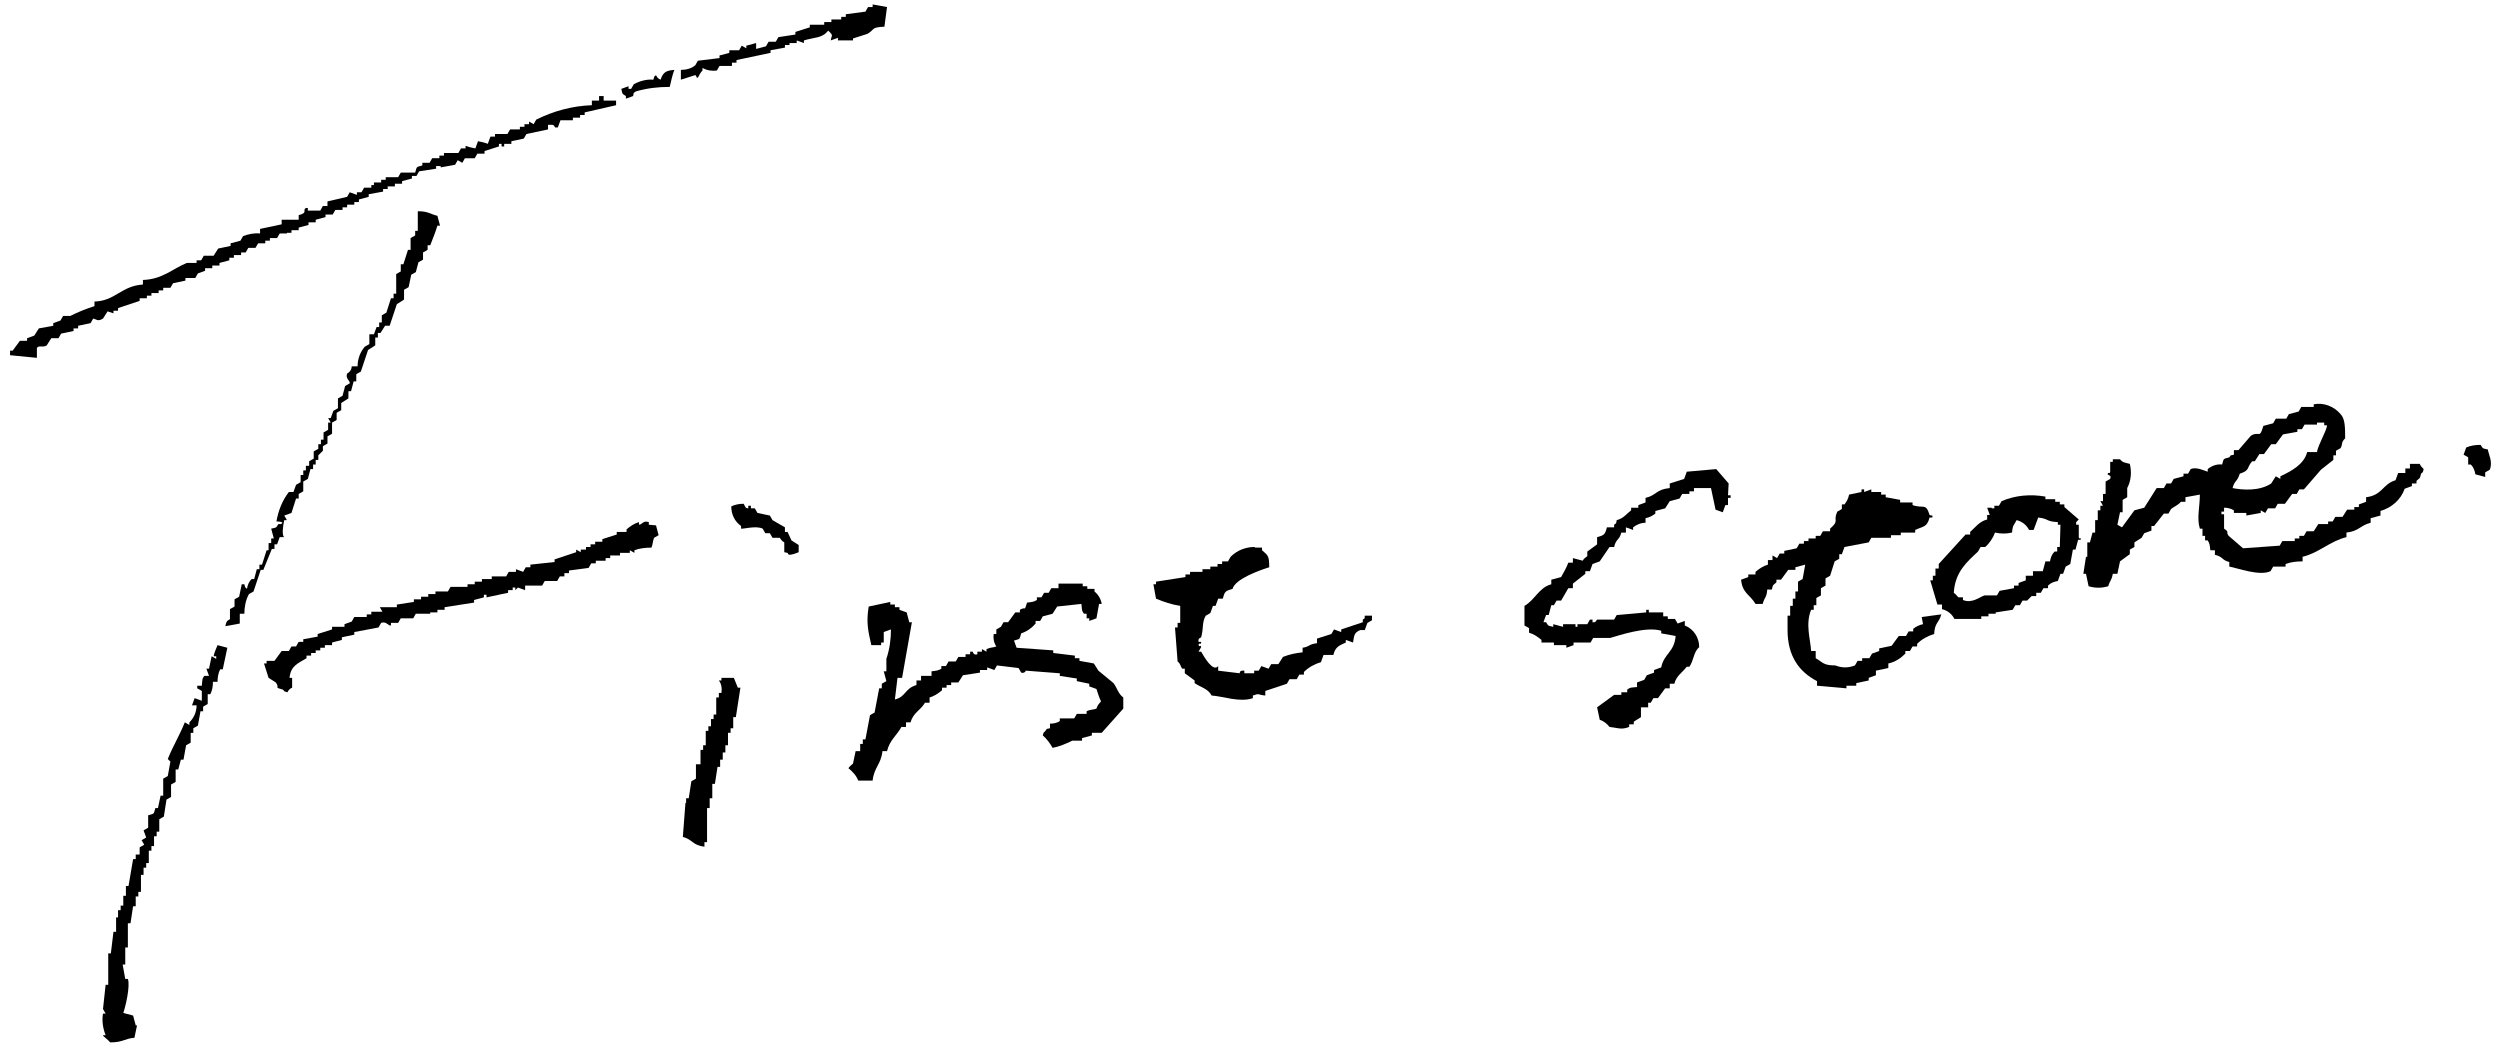 <?xml version="1.0" encoding="utf-8"?>
<!-- Generator: Adobe Illustrator 24.2.0, SVG Export Plug-In . SVG Version: 6.00 Build 0)  -->
<svg version="1.1" id="レイヤー_1" xmlns="http://www.w3.org/2000/svg" xmlns:xlink="http://www.w3.org/1999/xlink" x="0px"
	 y="0px" viewBox="0 0 382 160" style="enable-background:new 0 0 382 160;" xml:space="preserve">
<g id="グループ_1913" transform="translate(-431.262 -362.423)">
	<path id="パス_2413" d="M811.4,431.1c-0.9-0.2-0.7-0.1-1.1-0.7c-0.8,0-1.5,0.1-2.2,0.4l-0.4,1.1l0.7,0.4v1.1h0.4
		c0.4,0.4,0.6,0.9,0.7,1.5l1.5,0.4v-0.7l0.7-0.4C812.2,433,811.5,431.8,811.4,431.1z"/>
	<path id="パス_2414" d="M801,433.3h-1.5v0.7h-0.7v0.7h-1.1l-0.4,1.1c-2,0.6-2,2.3-4.5,2.6v0.7l-1.1,0.4v0.4H791v0.4h-1.1
		l-0.7,1.1h-1.1l-0.4,0.7H787v0.4h-1.5l-0.7,1.1h-1.1l-0.4,0.7h-0.7v0.4h-0.7v0.4H780l-0.4,0.7l-5.6,0.4l-2.2-1.9
		c-0.5-0.7,0.2-0.5-0.7-1.1V441h-0.4v-0.4h0.4V440c0.5,0,1,0.1,1.5,0.4v0.4h1.9v0.4l2.2-0.4v-0.4l0.7,0.4l0.4-0.7h1.1l0.4-0.7h1.1
		l1.1-1.5h0.7l0.4-0.7h0.7l2.6-3l1.9-1.5V432h0.4v-0.7l0.7-0.4c0.4-0.7,0-0.8,0.7-1.5c0-1.6,0-3-0.7-3.7c-1-1.2-2.6-1.8-4.1-1.5v0.4
		h-1.9l-0.4,0.7l-1.5,0.4l-0.4,0.7H779l-0.4,0.7l-1.5,0.4c-0.6,2.1-0.6,0.7-1.9,1.5l-1.9,2.2h-0.7v0.7c-0.7,0.2-0.3-0.1-0.7,0.4
		c-1,0.3-0.8,0.1-1.1,1.1c-0.8-0.1-1.6,0.2-2.2,0.7v0.4c-0.4-0.1-1.7-0.8-2.6-0.4l-0.4,0.7h-0.7v0.4l-1.5,0.4l-0.4,0.7h-0.7
		l-0.4,0.7h-1.1l-1.9,3l-1.5,0.4l-1.9,2.6l-0.7-0.4l0.4-1.9h0.4v-1.9l0.7-0.4V437c0.6-1.1,0.7-2.5,0.4-3.7c-0.8-0.2-1.1-0.2-1.5-0.7
		h-1.1v0.4h-0.4v1.5c-0.1,0.5-0.3-0.1-0.4,0.4c0.2,0.2,0.6,0.1,0.4,0.7L753,436v1.9h-0.4v1.1h-0.4l0.4,0.7h-0.4v0.7h-0.4v1.5h-0.4
		v1.9H751l-0.4,1.5h-0.4v2.2H750l-0.4,2.6h0.4l0.4,1.9c1,0.3,2,0.3,3,0c0.3-1,0.5-0.8,0.7-1.9h0.7l0.4-1.9l1.5-1.1v-0.7l0.7-0.4
		v-0.7l1.1-0.7l0.4-0.7l1.1-0.4v-0.7h0.4l1.5-1.9h0.7l0.4-0.7c0.5-0.4,1.1-0.6,1.5-1.1h0.7v-0.7l2.2-0.4c0,1.9-0.5,3.6,0,5.2h0.4
		v1.1h0.4v0.7h0.4c0.3,0.5,0.3,0.6,0.4,1.5h0.7v0.7c1.3,0.3,1,0.8,2.2,1.1v0.7c1.2,0.2,4.6,1.5,6.3,0.7l0.4-0.7h1.9v-0.4
		c0.8-0.3,1.7-0.4,2.6-0.4v-0.7c2.5-0.6,4.2-2.4,6.7-3v-0.7c1.9-0.2,2.1-1.1,3.7-1.5v-0.7l1.5-0.4v-0.7c1.7-0.5,3.1-1.7,3.7-3.4
		l1.1-0.4v-0.4h0.7v-0.4c0.5-0.5,0.5-0.2,0.7-1.1c0.4-0.4,0.2,0,0.4-0.7C801.4,433.9,801.1,433.6,801,433.3z M773.5,434.8
		c1.6-0.5,1-0.9,1.9-1.9h0.4l0.7-1.1h0.7l1.1-1.5h0.7l1.1-1.5l2.2-0.4V428h0.7l0.4-0.7h1.9V427h1.1v0.4h0.4c0.2,0.4-1.4,3.1-1.5,4.1
		h-1.5c-0.5,1.9-2.4,2.9-4.1,3.7v0.4l-0.7-0.4l-0.7,1.1c-1.8,1.2-4.4,1-5.9,0.7C772.7,435.8,773.1,436.1,773.5,434.8L773.5,434.8z"
		/>
	<path id="パス_2415" d="M748.9,444.5v-1.9h-0.4v-0.4l0.4-0.4l-2.2-1.9v-0.4H746v-0.4h-0.7v-0.4h-1.5v-0.4
		c-2.3-0.4-4.6-0.2-6.7,0.7l-0.4,0.7H736v0.4h-0.4V440h-0.7l0.4,1.1h-0.4v0.7c-1.2,0.3-1.8,1.2-2.6,1.9v0.4h-0.7l-4.1,4.5v0.7H727
		v1.1h-0.4v0.7h-0.4l1.1,3.7h0.7v0.7c0.8,0.2,1.5,0.7,1.9,1.5h4.1v-0.4h1.1v-0.4h1.1V456l2.6-0.4l0.4-0.7h0.7l0.4-0.7h0.7l0.7-0.7
		h0.7V453h0.7l0.4-0.7h0.7v-0.4c0.4-0.4,0.9-0.6,1.5-0.7l0.4-1.1h0.4l0.4-1.1l0.7-0.4l0.4-2.2h0.4l0.4-1.5h0.4
		C749.2,444.3,749,445,748.9,444.5z M746,446h-0.4v0.7h-0.4c-0.4,0.4-0.6,0.9-0.7,1.5h-0.7l-0.4,1.5h-1.5v0.7h-1.1v0.7l-1.1,0.4v0.4
		H739v0.4l-2.2,0.4l-0.4,0.7h-1.9c-0.7,0.2-1.9,1.3-3.3,0.7v-0.4h-0.7c-0.1-0.1-0.4-0.5-0.7-0.7c0.2-3.2,2-4.7,3.7-6.3l0.4-0.7h0.7
		c0.7-0.6,1.2-1.4,1.5-2.2c0.9,0.2,1.7,0.2,2.6,0c0.1-1.2,0.3-1.1,0.7-1.9c0.8,0.2,1.5,0.7,1.9,1.5h0.7l0.7-1.9
		c1.7,0.2,1.1,0.6,3,0.7v0.4h0.4L746,446L746,446z"/>
	<path id="パス_2416" d="M725.1,457.8c-0.6,0.1-1.1,0.4-1.5,0.7v0.4h-0.7l-0.4,0.7h-1.1l-1.1,1.5l-1.9,0.4v0.4l-1.1,0.4l-0.4,0.7
		h-1.1v0.4h-0.7l-0.4,0.7c-1,0.4-2,0.4-3,0c-1.9,0-1.9-0.5-3-1.1v-1.1H708c-0.1-1.8-0.9-4.1,0-6.3h0.4v-0.7h0.4v-1.1l0.7-0.4v-1.1
		l0.7-0.4v-1.1l0.7-0.4l0.7-2.2l0.7-0.4v-0.7h0.4l0.4-1.1l3.7-0.7l0.4-0.7h3v-0.4h1.5v-0.4h2.2v-0.4c1.3-0.6,1.8-0.4,2.2-1.9h0.4
		c0.2-0.5-0.2-0.2-0.4-0.4c-0.6-1.9-0.9-0.9-2.6-1.5v-0.4h-1.9v-0.4l-2.2-0.4V438h-0.7v-0.4h-1.5v-0.4l-1.1,0.4v-0.4h-0.4v0.4
		l-1.9,0.4c-0.1,0.6-0.4,1.1-0.7,1.5h-0.4v0.7l-0.7,0.4c-0.7,1.5,0.4,1.3-1.1,2.6v0.4h-1.1l-0.4,0.7h-0.7v0.4h-1.1v0.4h-0.7v0.4
		h-0.7l-0.4,0.7l-1.9,0.4v0.4h-0.7l-0.4,0.7l-0.7-0.4v0.7h-0.7v0.7c-0.7,0.2-1.3,0.6-1.9,1.1v0.4h-1.1v0.4l-1.1,0.4
		c0.2,2.1,1.4,2.3,2.2,3.7h1.1c0.3-1.1,0.6-0.9,0.7-2.2h0.7c0.2-0.9,0.2-0.6,0.7-1.1V451h0.7l1.1-1.5h1.1v-0.4l1.5-0.4l-0.4,2.2
		l-0.7,0.4v1.5h-0.4v1.1h-0.4v1.1h-0.4v1.5h-0.4v2.2c0,4,1.8,6.4,4.5,7.8v0.7l4.5,0.4v-0.4h1.5v-0.4l1.9-0.4V466l1.1-0.4v-0.7
		l1.9-0.4v-0.7c1-0.2,1.9-0.8,2.6-1.5v-0.4h0.7l0.4-0.7h0.7v-0.4c0.7-0.7,1.6-1.2,2.6-1.5c0.1-1.8,0.7-1.6,1.1-3l-3,0.4L725.1,457.8
		z"/>
	<path id="パス_2417" d="M695.4,436.3l-1.9-2.2l-4.5,0.4l-0.4,1.1l-2.2,0.7v0.7c-2.1,0.2-2,1.1-3.7,1.5v0.7l-1.1,0.4v0.4h-1.1v0.4
		c-0.8,0.6-1.1,1.2-2.2,1.5c-0.2,0.7,0.1,0.3-0.4,0.7v0.4h-1.1c-0.3,1.1-0.4,1.2-1.5,1.5v1.1l-1.5,1.1v0.7c-0.2,0.2-0.5,0.3-0.7,0.7
		l-1.5-0.4v0.7h-0.7c-0.3,0.8-0.7,1.5-1.1,2.2l-1.5,0.4v0.7c-1.9,0.5-2.5,2.4-4.1,3.3v3l0.7,0.4v0.7c0.7,0.2,1.3,0.6,1.9,1.1v0.4
		h1.9v0.4h1.9v0.4l1.1-0.4v-0.4h2.6l0.4-0.7h2.6c1.4-0.4,5.5-1.8,7.8-1.1v0.4l2.2,0.4c-0.2,2.5-1.8,2.7-2.2,4.8l-1.1,0.4v0.4
		l-1.1,0.4l-0.4,0.7l-1.1,0.4v0.7c-0.8,0.1-1,0-1.5,0.4v0.4H679v0.4h-1.1l-2.6,1.9l0.4,1.9c0.6,0.2,1.1,0.6,1.5,1.1
		c1.1,0.1,1.8,0.5,3,0v-0.4h0.7v-0.4l1.1-0.7v-1.5h1.1v-0.7h0.4l0.4-0.7h0.7l1.1-1.5h0.7v-0.7h0.7c0.3-1.2,1.2-1.7,1.9-2.6h0.4
		c0.7-1,0.6-2.2,1.5-3c0-1.5-0.9-2.8-2.2-3.3v-0.7l-1.1,0.4l-0.4-0.7h-1.1v-0.4h-0.7V456h-2.2v-0.4h-0.4v0.4l-4.5,0.4l-0.4,0.7h-2.6
		c-0.1,0-0.1,0.5-0.7,0.4v-0.4h-0.4l-0.4,0.7h-1.5v0.4H672v-0.4h-1.9v0.4l-1.5-0.4v0.4c-0.9-0.2-0.7-0.1-1.1-0.7h-0.4l0.4-1.1h0.4
		l0.4-1.5h0.4l0.4-0.7h0.7l1.1-1.9h0.7v-0.7l1.9-1.5v-0.4h0.7l0.4-1.1l1.1-0.4l1.5-2.2h0.7c0.3-1.3,0.8-1,1.1-2.2h0.7V443l1.1,0.4
		V443c0.5-0.4,1.2-0.7,1.9-0.7v-0.7c0.6-0.1,1.1-0.4,1.5-0.7v-0.4l1.5-0.4l0.7-1.1l1.5-0.4l0.4-0.7h1.1v-0.4h0.7V437h2.6l0.7,3.3
		l1.1,0.4l0.4-1.1h0.4v-1.1h0.4v-0.4h-0.4L695.4,436.3z"/>
	<path id="パス_2418" d="M639.5,457.1v0.4l-3.3,1.1v0.4l-1.1-0.4l-0.4,0.7l-2.2,0.7v0.7c-1.4,0.2-1,0.5-2.2,0.7v0.7
		c-1,0.1-2,0.3-3,0.7l-0.7,1.1h-1.1l-0.4,0.7l-1.1-0.4l-0.4,0.7h-0.7v0.4h-1.5v-0.4c-0.8-0.1-0.7,0.4-0.7,0.4l-3.3-0.4v-0.7
		c-0.8,1-2.2-1.5-2.6-2.2h-0.4l0.4-0.7c-0.1-0.5-0.3,0.2-0.4-0.4c0.3-0.4,0.4,0.2,0.4-0.4h-0.4c-0.1-0.6,0.3-0.6,0.4-0.7
		c0.4-1.4,0.1-2.3,0.7-3.3l0.7-0.4l0.4-1.1h0.4l0.4-1.1h0.7c0.3-1.1,0.4-1.2,1.5-1.5c0.4-1.5,4-2.8,5.6-3.3c0-1.8-0.2-1.8-1.1-2.6
		v-0.4H623V446c-1.4,0-2.7,0.5-3.7,1.5l-0.4,0.7H618v0.4h-0.7v0.4h-1.1v0.4H615v0.4h-1.9v0.4h-0.7v0.4l-4.5,0.7v0.4h-0.4l0.4,2.2
		c1.2,0.5,2.4,0.9,3.7,1.1v2.6h-0.4v0.7h-0.4l0.4,5.2c0.5,0.4,0.4,0.7,0.7,1.1h0.4v0.7l1.5,1.1v0.4c1,0.7,2,0.8,2.6,1.9
		c1.7,0.1,4.3,1.1,6.3,0.4v-0.4c1.1-0.4,0.7-0.1,1.9,0V468l3.3-1.1l0.4-0.7h1.1l0.4-0.7h0.7v-0.4c0.7-0.7,1.6-1.2,2.6-1.5l0.4-1.1
		h1.5c0.3-1.2,0.8-1.4,1.9-1.9v-0.4l1.1,0.4c0.2-1.2,0.2-1.5,1.1-1.9h0.7l0.4-1.1l0.7-0.4v-0.7h-1.1
		C639.7,457.1,640,456.7,639.5,457.1z"/>
	<path id="パス_2419" d="M599.1,464.9l-0.7-1.1l-2.2-0.4V463h-0.7v-0.4l-3.3-0.4v-0.4l-5.6-0.4l-0.4-1.1c1-0.3,0.8-0.1,1.1-1.1
		c0.9-0.3,1.6-0.8,2.2-1.5v-0.4h0.7l0.4-0.7l1.5-0.4l0.7-1.1l3.7-0.4c0.1,0.8,0,1,0.4,1.5h0.4v0.7h0.4v0.4l1.1-0.4l0.4-2.2h0.4
		c-0.1-0.7-0.5-1.4-1.1-1.9v-0.4h-1.1V452h-0.7v-0.4H593v0.7h-1.1l-0.4,0.7h-0.7l-0.4,0.7h-0.7v0.4c-0.5,0.3-0.7,0.3-1.5,0.4
		c-0.5,1.5-0.1,0.5-1.1,1.1v0.4h-0.7l-1.1,1.5h-0.7l-0.4,0.7l-0.7,0.4v0.7h-0.4c-0.1,0.6,0,1.3,0.4,1.9c-0.5,0.2-0.8,0.1-1.5,0.4
		v0.4l-0.7-0.4v0.4h-0.7v0.4c-0.6,0.2-0.7-0.4-0.7-0.4h-0.4v0.4h-0.7v0.4h-1.1l-0.4,0.7h-1.1l-0.4,0.7h-0.7v0.4
		c-0.5,0.3-0.7,0.3-1.5,0.4v0.7H572v0.7h-0.7v0.7c-1.8,0.5-1.6,1.8-3.3,2.2l0.4-3.3h0.7l1.5-8.5h-0.4l-0.4-1.5l-1.1-0.4v-0.4H568
		v-0.4h-0.7v-0.4l-3.3,0.7c-0.4,2.4-0.1,3.7,0.4,5.9h1.5v-0.4h0.4V459l1.1-0.4c0,1.5-0.2,3-0.7,4.5v1.9h-0.4l0.4,1.5l-0.7,0.4v0.7
		h-0.4l-0.7,3.7l-0.7,0.4l-0.7,3.7h-0.4v0.7h-0.4v1.1H562l-0.4,1.9c-0.1,0.1-0.5,0.4-0.7,0.7c0.6,0.5,1.2,1.1,1.5,1.9h2.2
		c0.2-2,1.3-2.5,1.5-4.5h0.7c0.4-1.7,1.5-2.4,2.2-3.7h0.7v-0.7h0.7c0.4-1.5,1.5-1.8,2.2-3h0.7V469c0.7-0.2,1.3-0.6,1.9-1.1v-0.4h0.7
		v-0.4h0.7v-0.4h1.1l0.7-1.1l2.6-0.4v-0.4h1.1v-0.4l1.1,0.4l0.4-0.7l3.3,0.4l0.4,0.7c0.3,0.1,0.6,0,0.7-0.3l0,0l5.2,0.4v0.4l2.6,0.4
		v0.4l1.9,0.4v0.4l1.1,0.4c0.2,0.6,0.4,1.3,0.7,1.9c-0.3,0.3-0.6,0.7-0.7,1.1c-0.5,0.2-0.9,0.1-1.5,0.4v0.4h-1.5l-0.4,0.7h-2.2v0.4
		c-0.4,0.3-1,0.4-1.5,0.4v0.7c-0.7,0.2-0.3-0.1-0.7,0.4s-0.2,0-0.4,0.7c0.6,0.5,1.1,1.2,1.5,1.9c1-0.2,2-0.6,3-1.1h1.5v-0.4l1.5-0.4
		v-0.4h1.5l3.3-3.7V469c-0.8-0.6-0.9-1.4-1.5-2.2L599.1,464.9z"/>
	<path id="パス_2420" d="M561.6,368.7v-0.4l2.2-0.7c1.2-0.7,0.5-1,2.6-1.1l0.4-3l-2.2-0.4v0.4h-0.7l-0.4,0.7l-3,0.4v0.4h-0.7v0.4
		h-1.5v0.4h-1.1v0.4H555v0.4l-2.2,0.7v0.4l-2.6,0.4l-0.4,0.7h-1.1l-0.4,0.7l-1.5,0.4V369l-1.5,0.4v0.4l-0.7-0.4l-0.4,0.7h-1.5v0.4
		l-1.5,0.4v0.4l-3.3,0.4l-0.4,0.7c-0.6,0.5-1.4,0.7-2.2,0.7v1.5l2.2-0.7c0.4,0.3-0.1,0.3,0.4,0.4c0.2-0.4,0.4-0.8,0.7-1.1v-0.4
		c0.7,0.4,1.5,0.5,2.2,0.4l0.4-0.7h1.9V372h0.7v-0.4l5.2-1.1v-0.4l2.2-0.4v-0.4h0.7V369h1.1v-0.4l1.1,0.4v-0.4
		c1.6-0.5,2.8-0.3,3.7-1.5c0.9,0.8,0.5,0.7,0.4,1.5l1.1-0.4v0.4h2.3V368.7z"/>
	<path id="パス_2421" d="M551.6,443.7h-0.4V443l-1.9-1.1l-0.4-0.7l-1.9-0.4l-0.4-0.7H546v-0.4h-0.4v0.4c-0.5,0-0.5-0.4-0.7-0.7
		c-0.6,0-1.3,0.1-1.9,0.4c0,1.2,0.5,2.3,1.5,3v0.4c0.2,0.1,2.3-0.5,3.3,0l0.4,0.7h0.7l0.4,0.7h1.1c0.1,0.1,0.3,0.5,0.7,0.7v1.5
		c0.7,0.2,0.3-0.1,0.7,0.4c0.5,0,1-0.2,1.5-0.4v-1.1l-1.1-0.7L551.6,443.7z"/>
	<path id="パス_2422" d="M543.4,466h-1.9v0.4h-0.4c0.4,0.5,0.5,1.2,0.4,1.9h-0.4v0.7h-0.4v2.6h-0.4v0.7h-0.4v1.1h-0.4v0.7h-0.4
		v2.2h-0.4v0.7h-0.4v2.2h-0.7v2.2l-0.7,0.4l-0.4,2.6h-0.4v0.7H536l-0.4,5.2c1.5,0.4,1.5,1.3,3.3,1.5v-0.7h0.4v-5.2h0.4v-1.5h0.4
		v-2.2h0.4l0.4-2.6h0.4v-1.1h0.4v-1.1h0.4v-1.1h0.4v-1.9h0.4v-0.7h0.4V472h0.4l0.7-4.5H544L543.4,466z"/>
	<path id="パス_2423" d="M532.2,374.6c-0.3-0.1-0.6-0.4-0.7-0.7c-0.4,0.4-0.2,0-0.4,0.7c-1-0.1-2.1,0.2-3,0.7l-0.4,0.7h-0.4v-0.4
		l-1.1,0.4c0.2,0.9,0.1,0.7,0.7,1.1v0.4l1.1-0.4c0.2-0.7-0.1-0.3,0.4-0.7c1.7-0.5,3.4-0.7,5.2-0.7c0.2-0.9,0.4-1.8,0.7-2.6
		C533.1,373.2,532.6,373.4,532.2,374.6z"/>
	<path id="パス_2424" d="M530.4,442.6v-0.4c-0.9-0.3-1,0.4-1.5,0.4v-0.4c-0.7,0.2-1.3,0.6-1.9,1.1v0.4h-1.5v0.4l-2.2,0.7v0.4h-1.1
		v0.4h-0.7v0.4h-0.7v0.4H520v0.4l-0.7-0.4v0.4l-3.3,1.1v0.4l-3.7,0.4v0.4h-0.7l-0.4,0.7l-1.1-0.4v0.4H509l-0.4,0.7h-2.2v0.4h-1.5
		v0.4h-1.1v0.4h-1.1v0.4h-2.6l-0.4,0.7h-1.9v0.4h-1.1v0.4h-1.1v0.4h-1.1v0.4l-2.6,0.4v0.4h-2.6l0.4,0.7H488v0.4h-0.7v0.4h-1.9
		l-0.4,0.7l-1.1,0.4v0.4H482v0.4l-2.2,0.7v0.4l-2.2,0.4v0.4h-0.7l-0.4,0.7h-0.7l-0.4,0.7h-1.1l-1.1,1.5H472v0.4h-0.4l0.7,2.2
		l1.1,0.7c0.7,0.9-0.4,0.7,1.1,1.1c0.4,0.4,0,0.2,0.7,0.4c0.1-0.3,0.4-0.6,0.7-0.7V466h-0.4c0.2-1.9,1.3-2.2,2.6-3v-0.4h0.7v-0.4
		h0.7v-0.4h0.7v-0.4h0.7V461h1.1v-0.4l1.5-0.4v-0.4l1.9-0.4V459l3.7-0.7l0.4-0.7c0.8-0.3,1.1,0.5,1.5,0.4v-0.4h1.1l0.4-0.7h1.9
		l0.4-0.7h2.2V456h1.1v-0.4h1.1v-0.4l4.5-0.7v-0.4l1.5-0.4v-0.4h0.4v0.4l3.3-0.7v-0.4h0.7v-0.4h0.4v0.4l0.4-0.4l1.1,0.4v-0.7h2.6
		l0.4-0.7h1.9l0.4-0.7h0.7V450h0.7v-0.4l3-0.4l0.4-0.7h0.7v-0.4h1.5v-0.4h0.7v-0.4h1.5v-0.4h1.5v-0.4l0.7,0.4v-0.4
		c0.8-0.3,1.7-0.4,2.6-0.4c0.2-0.4,0.2-1,0.4-1.5l0.7-0.4l-0.4-1.5L530.4,442.6z"/>
	<path id="パス_2425" d="M448.6,410.3v-0.4h0.7v-0.4l3.3-1.1V408h1.1v-0.4h0.7v-0.4h1.1v-0.4h0.7v-0.4h1.1l0.4-0.7l1.9-0.4v-0.4
		h1.5l0.4-0.7l1.1-0.4v-0.4h1.1V403h1.1v-0.4l1.5-0.4v-0.4h0.7v-0.4h1.1V401h0.7l0.4-0.7h1.1l0.4-0.7h1.1v-0.4h0.7v-0.4h1.1l0.4-0.7
		h1.1V398h0.7v-0.4h1.1v-0.4l1.5-0.4v-0.4h1.1V396l1.5-0.4v-0.4h1.1l0.4-0.7h1.1v-0.4h0.7v-0.4h1.1v-0.4h0.7v-0.4l1.5-0.4v-0.4
		l2.2-0.4v-0.4h0.7v-0.4h1.1v-0.4h1.1v-0.4l1.5-0.4v-0.4h0.7l0.4-0.7l2.6-0.4v-0.4h0.7v0.2l2.2-0.4l0.4-0.7l0.7,0.4l0.4-0.7h1.5
		l0.4-0.7h1.1v-0.4l2.2-0.7v-0.4h0.4v0.4h0.4v-0.4h1.1V384l1.9-0.4l0.4-0.7l3.3-0.7v-0.7c0.8,0,0.8-0.1,1.1,0.4h0.4l0.4-1.1h1.9
		v-0.4h1.1V380h0.7v-0.4l4.8-1.1v-0.7h-1.9v-0.7h-0.7v0.7h-1.1v0.7c-3,0.1-5.9,0.9-8.5,2.2l-0.4,0.7l-0.7-0.4v0.4h-0.7v0.4h-0.7v0.4
		h-1.5l-0.4,0.7h-1.9v0.4h-0.7l-0.4,1.1c-0.5-0.2-1-0.3-1.5-0.4l-0.4,1.1c-0.5-0.1-1-0.2-1.5-0.4v0.4h-0.7l-0.4,0.7h-2.2v0.4h-0.7
		v0.4h-1.1l-0.4,0.7h-1.1v0.4c-1,0.3-0.8,0.1-1.1,1.1h-2.2l-0.4,0.7h-1.9v0.4h-0.7v0.4h-1.1v0.4H488v0.4h-1.1l-0.4,0.7h-0.7v0.4
		l-1.1-0.4l-0.4,0.7l-3,0.7v0.7h-0.7l-0.4,0.7h-1.9v-0.4H478c-0.6,0.4,0.4,0.7-1.1,1.1v0.7h-2.6v0.7l-3.3,0.7v0.7
		c-0.9-0.1-1.8,0.1-2.6,0.4l-0.4,0.7l-1.5,0.4v0.4l-1.9,0.4l-0.7,1.1h-1.5l-0.4,0.7h-0.7v0.4h-1.5c-2.2,0.9-3.7,2.5-6.7,2.6v0.7
		c-3.3,0.2-4.2,2.5-7.4,2.6v0.7c-1.3,0.4-2.5,0.9-3.7,1.5h-1.1l-0.4,0.7l-1.1,0.4v0.4l-2.2,0.4l-0.7,1.1l-1.1,0.4v0.4h-1.1l-1.1,1.5
		h-0.4v0.7l4.1,0.4v-1.5c0.3-0.5,0.9,0,1.5-0.4l0.7-1.1h1.1l0.4-0.7l1.9-0.4v-0.4h0.7v-0.4l1.9-0.4l0.4-0.7c0.5,0.1,0.7,0.5,1.5,0
		l0.7-1.1L448.6,410.3z"/>
	<path id="パス_2426" d="M472.8,446.3h0.4v-0.7h0.4l0.4-1.1h0.7c-0.4-0.2-0.2-1.8,0-2.6h0.4l-0.4-0.7l1.1-0.4l0.7-2.2h0.4v-0.7
		l0.7-0.4V436l0.7-0.4l0.4-1.5h0.4v-0.7h0.4v-0.7h0.4V432l0.7-0.7v-0.7l0.7-0.4v-1.1l0.7-0.4V427l0.7-0.4v-1.1l0.7-0.4V424l1.1-0.7
		v-1.1h0.4l0.4-1.5h0.4v-1.1l0.7-0.4l1.1-3.3l1.1-0.7V414h0.4v-0.7h0.4l0.7-1.1h0.7l1.1-3.3l1.1-0.7v-1.5l0.7-0.4l0.4-1.9l0.7-0.4
		l0.4-1.5l0.7-0.4V401l0.7-0.4v-0.7h0.4c0.4-1,0.8-2,1.1-3h0.4l-0.4-1.5c-1.2-0.3-1.4-0.7-3-0.7v3h-0.4v0.7l-0.7,0.4v1.1h0v0.7h-0.4
		l-0.7,2.2h-0.4v1.1l-0.7,0.4v3h-0.4v0.7H491l-0.7,2.2l-0.7,0.4v1.1h-0.4v0.7h-0.4l-0.4,1.1h-0.7v1.5l-0.7,0.4
		c-0.7,0.8-1.1,1.9-1.1,3H485c0,0.5-0.3,0.9-0.7,1.1c-0.3,0.8,0.5,1.1,0.4,1.5l-0.7,0.4l-0.4,1.5l-0.7,0.4v1.5l-0.7,0.4l-0.4,1.1
		h-0.4l0.4,0.7h-0.4v1.1l-0.7,0.4v1.1h-0.4v0.7h-0.4v0.7l-0.7,0.4v1.1l-0.7,0.4v0.7H478v0.7h-0.4v0.7h-0.4v1.1l-0.7,0.4l-0.4,1.1
		h-0.7c-1,1.3-1.6,2.8-1.9,4.5c0,0,1.4,0,0.7,0.4h-0.4c-0.4,0.6-0.2,0.5-1.1,0.7l0.4,1.5h-0.4v0.7h-0.4v1.1H472l-0.7,2.2h-0.4v0.7
		h-0.4l-0.4,1.5h-0.4c-0.4,0.4-0.6,0.9-0.7,1.5c-0.4-0.4-0.2,0-0.4-0.7h-0.4l-0.4,1.9l-0.7,0.4v1.1l-0.7,0.4v1.5
		c-0.2,0.3-0.5,0-0.7,1.1l2.2-0.4v-1.5h0.7c0-1,0.2-2.1,0.7-3l0.7-0.4l1.1-3.3h0.4L472.8,446.3z"/>
	<path id="パス_2427" d="M463.9,462.7h0.4v0.4l-0.7-0.4l-0.4,1.9h-0.4l0.4,1.1h-0.7c-0.4,0.4-0.3,0.7-0.4,1.5h-0.7v0.4l0.7,0.4
		v1.5l-1.1-0.4l-0.4,1.1h0.7c0,1-0.4,1.9-1.1,2.6v0.4l-0.7-0.4c-0.8,2-1.8,3.6-2.6,5.6l0.4,0.4l-0.4,2.2l-0.7,0.4v2.6h-0.4l-0.4,1.9
		H455c-0.3,1-0.1,0.8-1.1,1.1v1.9l-0.7,0.4l0.4,1.1l-0.7,0.4l0.4,0.7l-0.7,0.4v1.1H452v0.7h-0.4l-0.7,4.1h-0.4v1.5h-0.4v1.5h-0.4
		v0.7h-0.4v1.1H449v2.2h-0.4l-0.4,3.3h-0.4v4.8h-0.4l-0.4,3.7l0.4,0.7H447c-0.2,1.1,0,2.3,0.4,3.3H447c-0.1,0.1,0.8,0.7,1.1,1.1
		c2,0,2.2-0.6,3.7-0.7l0.4-1.9H452l-0.4-1.5l-1.5-0.4c0.3-0.8,1.1-4.1,0.7-5.2h-0.4l-0.4-2.2h0.4v-2.6h0.4v-3.7h0.4l0.4-2.6h0.4
		v-1.5h0.4v-0.7h0.4v-2.6h0.4V495h0.4v-0.7h0.4v-1.9h0.4v-0.7h0.4v-1.5h0.4v-0.7h0.4v-1.9l0.7-0.4l0.4-2.6l0.7-0.4v-1.9l0.7-0.4V480
		h0.4l0.4-1.5h0.4l0.4-2.2l0.7-0.4v-1.5h0.4v-0.7l0.7-0.4l0.4-2.2h0.4v-0.7l0.7-0.4v-1.5h0.4c0.3-0.6,0.4-1.2,0.4-1.9h0.7
		c0-0.6,0.1-1.3,0.4-1.9h0.4l0.7-3.3l-1.5-0.4C464.2,461.7,464,462.2,463.9,462.7z"/>
</g>
</svg>
